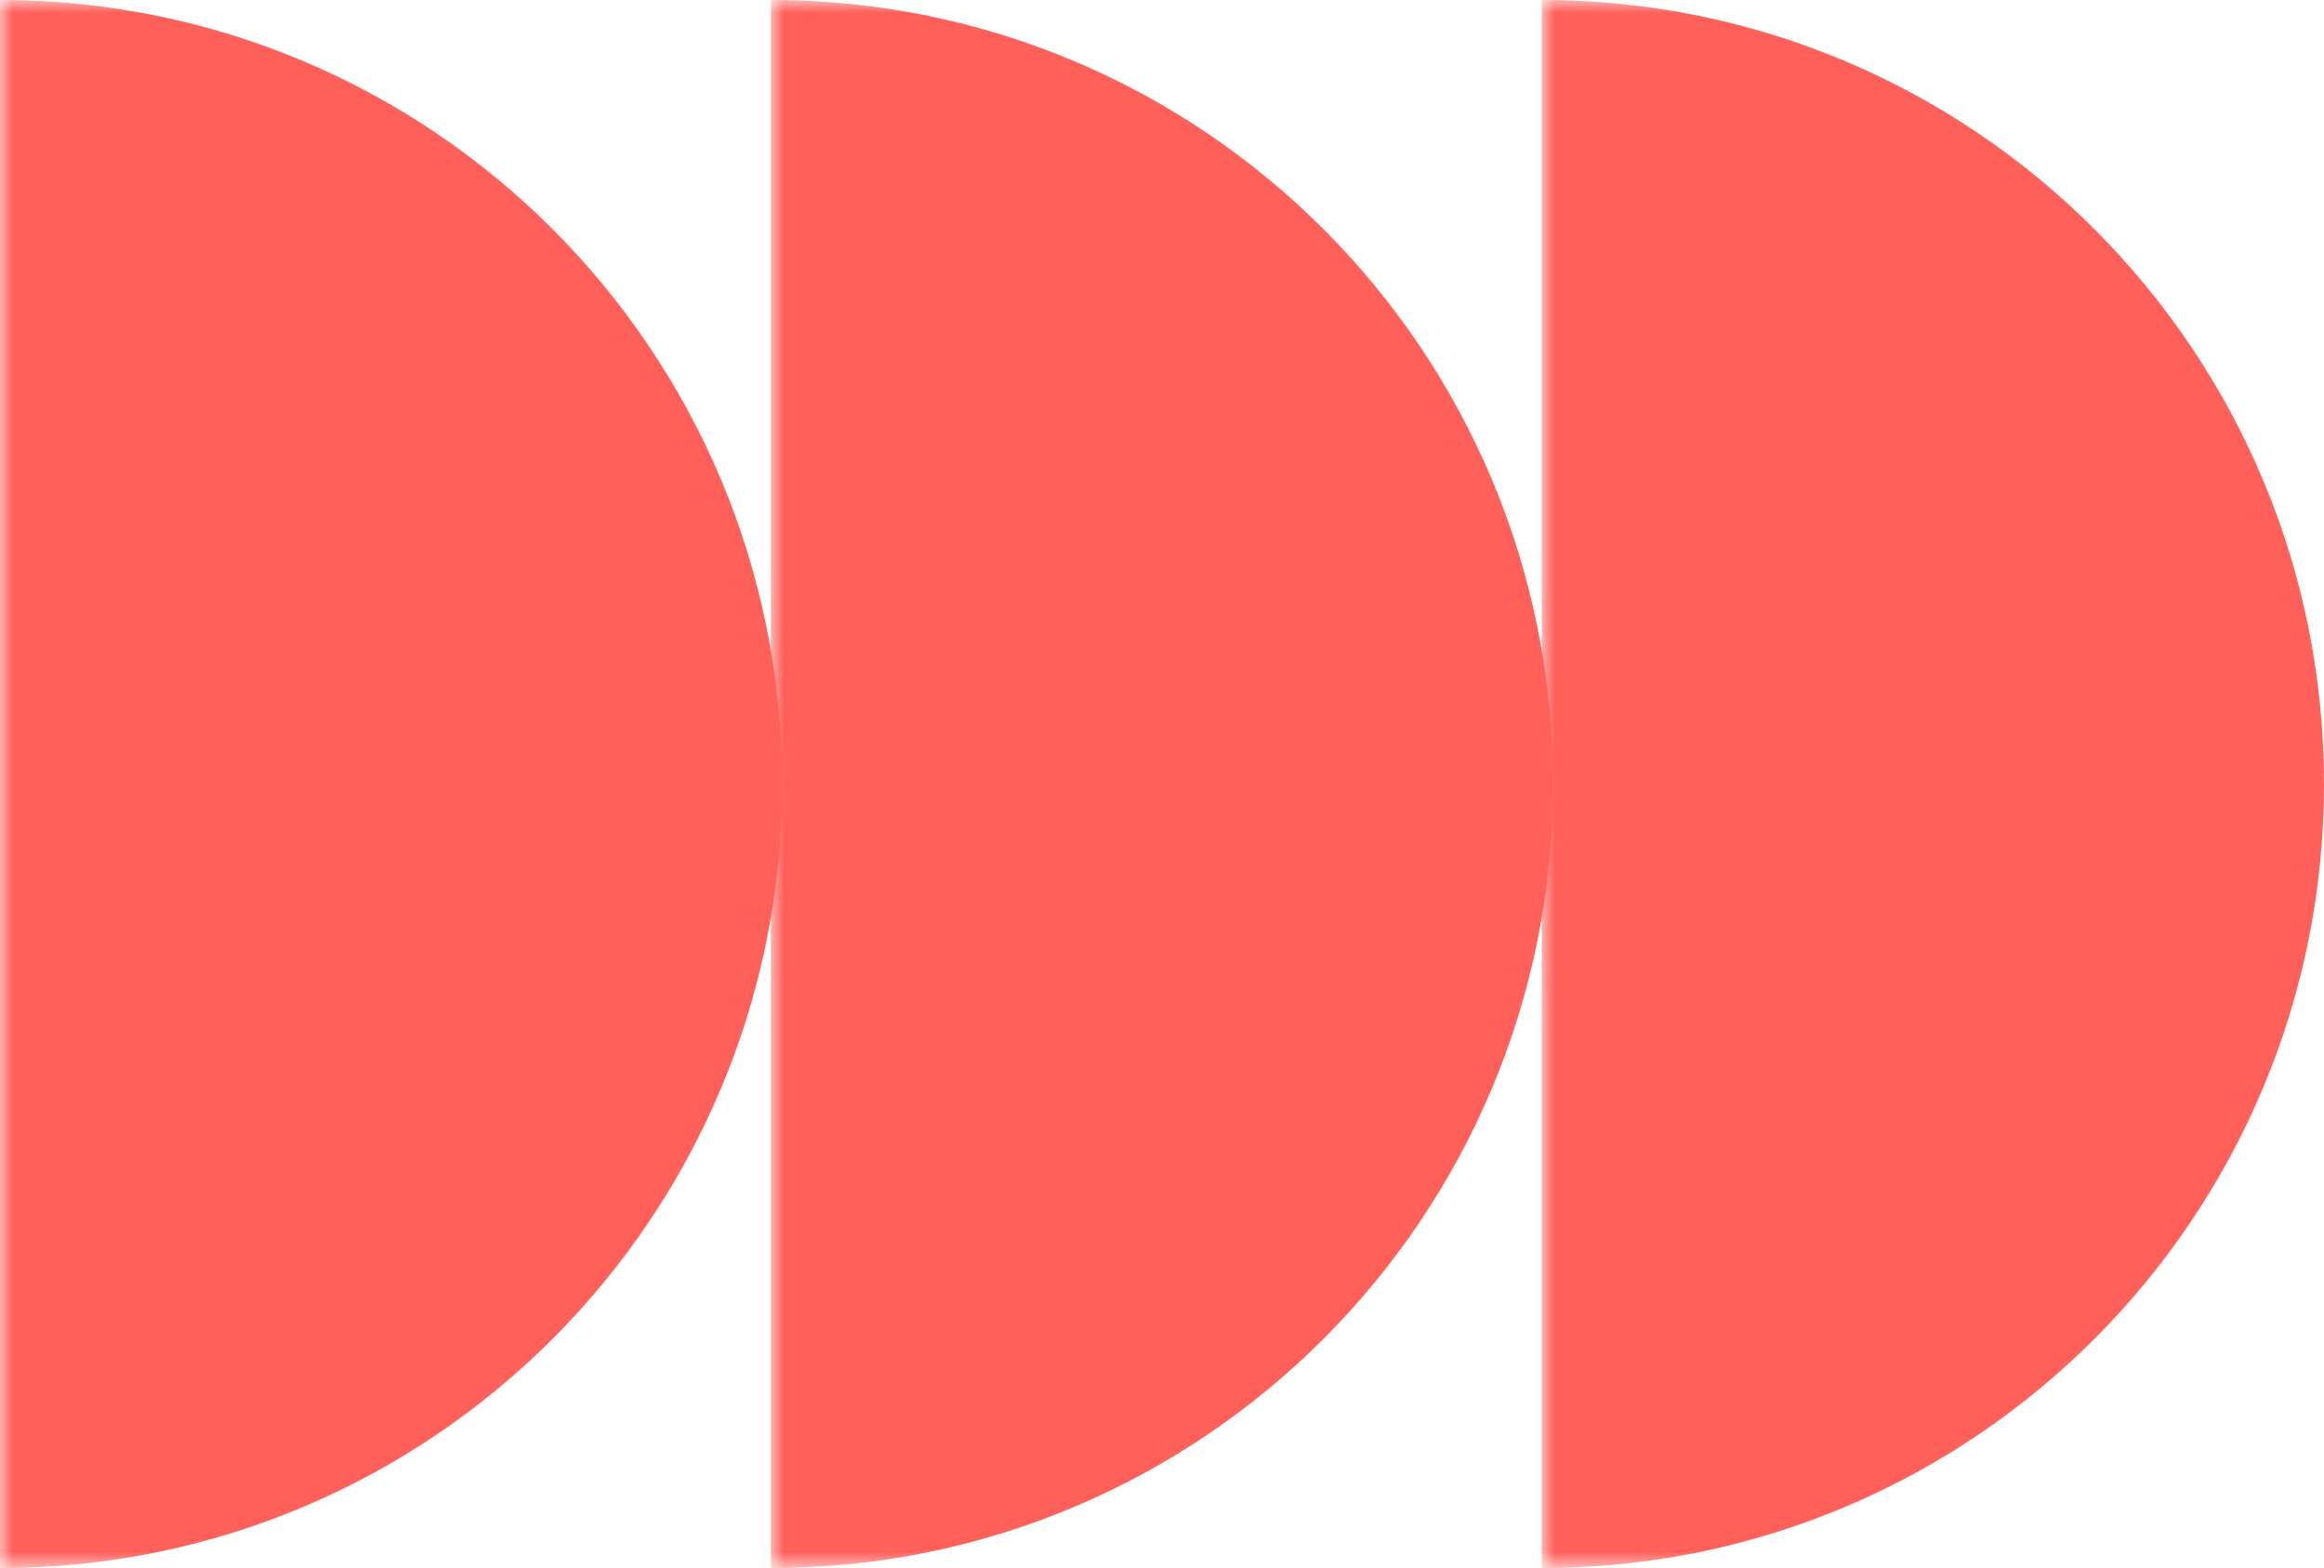 <svg height="61.129" viewBox="0 0 90.587 61.129" width="90.587" xmlns="http://www.w3.org/2000/svg" xmlns:xlink="http://www.w3.org/1999/xlink"><mask id="a" height="61.129" maskUnits="userSpaceOnUse" width="60.541" x="0" y="0"><path d="m0 0v61.129h60.541v-61.129z" fill="#fff"/></mask><mask id="b" height="61.129" maskUnits="userSpaceOnUse" width="60.541" x="30.049" y="0"><path d="m30.049 0v61.129h60.541v-61.129z" fill="#fff"/></mask><mask id="c" height="61.129" maskUnits="userSpaceOnUse" width="60.541" x="60.099" y="0"><path d="m60.099 0v61.129h60.541v-61.129z" fill="#fff"/></mask><g mask="url(#a)"><path d="m0 0c16.839 0 30.488 13.684 30.488 30.563s-13.648 30.566-30.488 30.566" fill="#ff605a"/></g><g mask="url(#b)"><path d="m30.049 0c16.839 0 30.488 13.684 30.488 30.563s-13.648 30.566-30.488 30.566" fill="#ff605a"/></g><g mask="url(#c)"><path d="m60.099 0c16.839 0 30.488 13.684 30.488 30.563s-13.648 30.566-30.488 30.566" fill="#ff605a"/></g></svg>